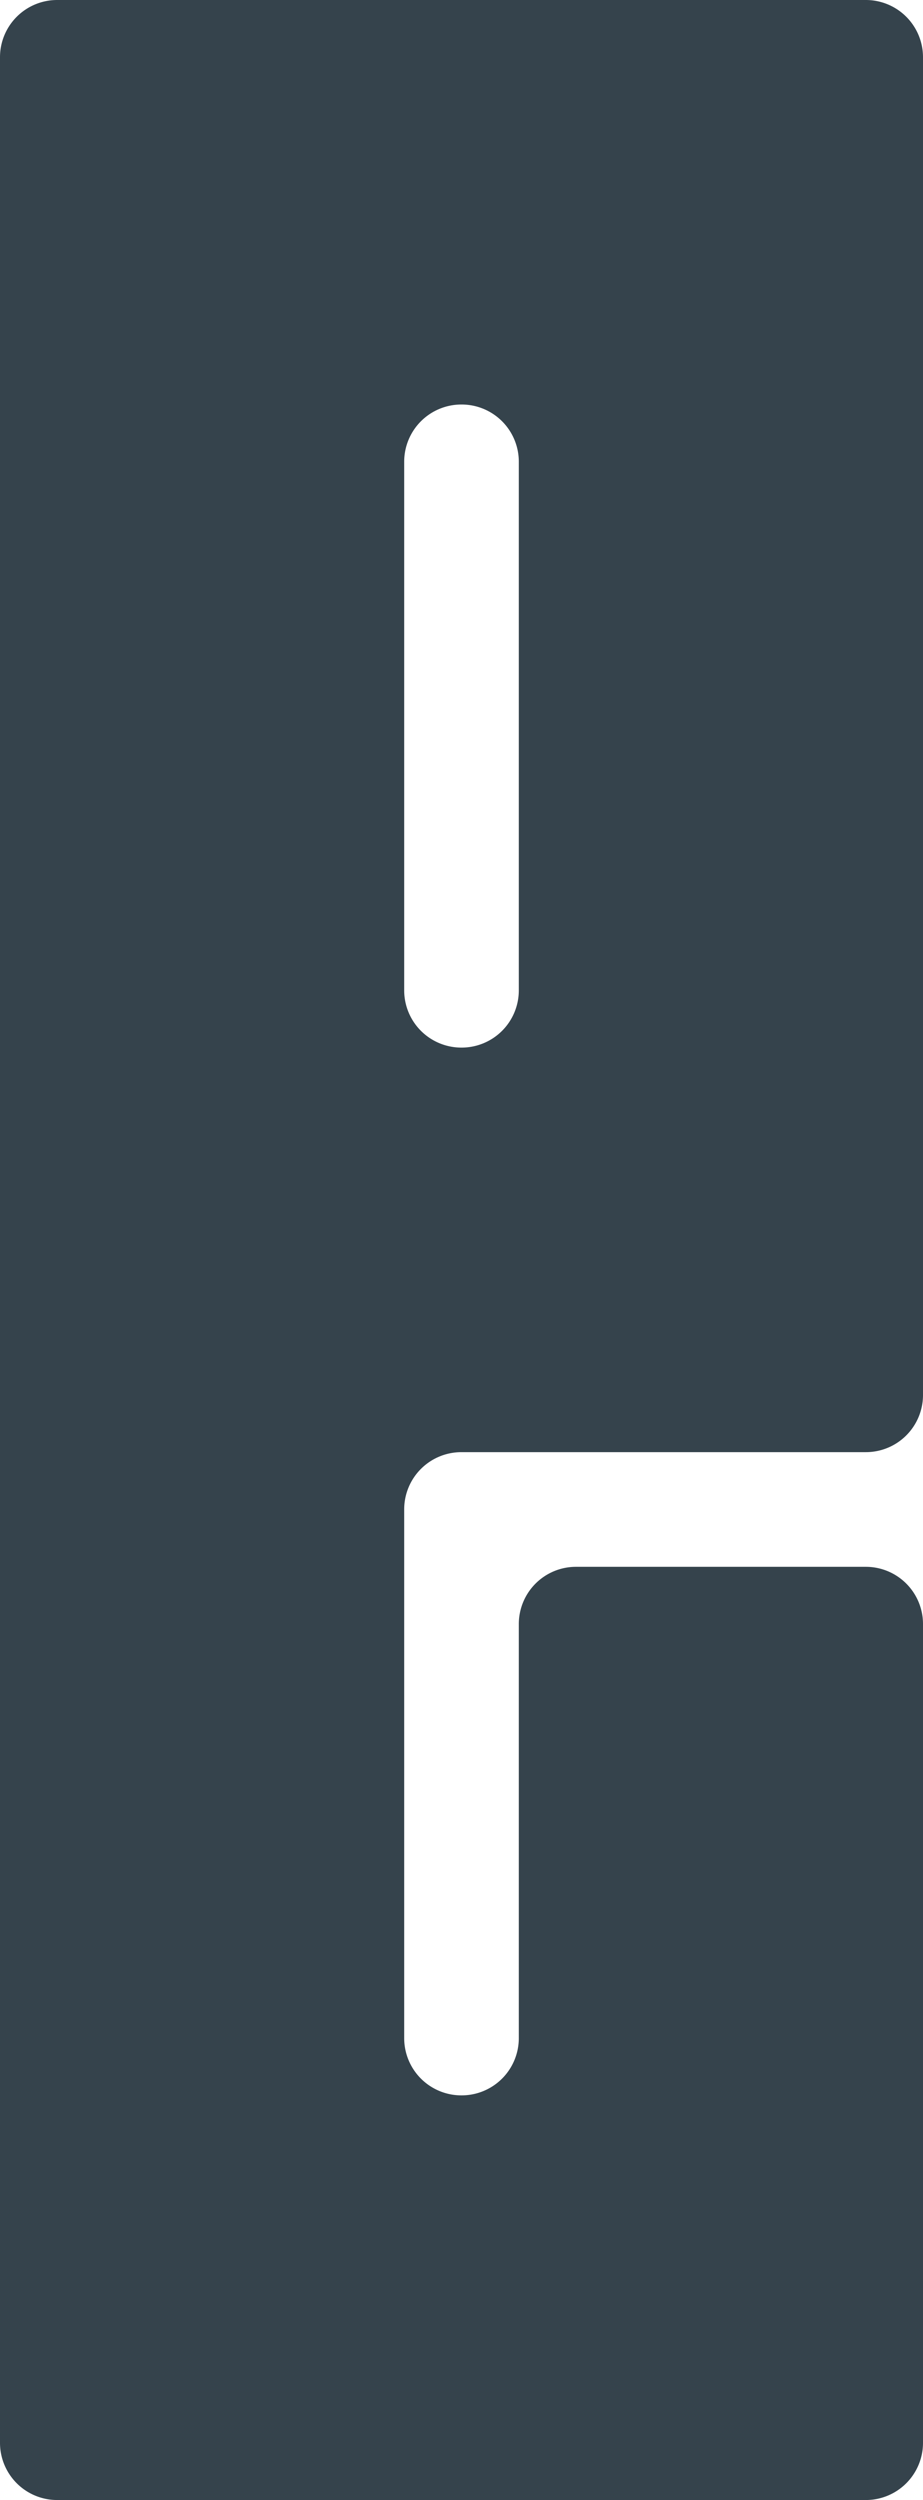 <svg xmlns="http://www.w3.org/2000/svg" viewBox="0 0 197.94 535.71"><defs><style>.cls-1{fill:#35434c;}</style></defs><g id="图层_2" data-name="图层 2"><g id="图层_1-2" data-name="图层 1"><path class="cls-1" d="M185.68,0H12.26A12.26,12.26,0,0,0,0,12.26V523.44a12.26,12.26,0,0,0,12.26,12.27H185.68a12.26,12.26,0,0,0,12.26-12.27V348a12.26,12.26,0,0,0-12.26-12.26H123.52A12.26,12.26,0,0,0,111.26,348v88.76A12.26,12.26,0,0,1,99,449h-.06a12.26,12.26,0,0,1-12.26-12.26V323.43a12.26,12.26,0,0,1,12.26-12.26h86.74a12.25,12.25,0,0,0,12.26-12.26V12.26A12.26,12.26,0,0,0,185.68,0ZM99,224.48h-.06a12.26,12.26,0,0,1-12.26-12.26V98.94A12.26,12.26,0,0,1,98.94,86.68H99a12.26,12.26,0,0,1,12.26,12.26V212.22A12.26,12.26,0,0,1,99,224.48Z"/></g></g></svg>